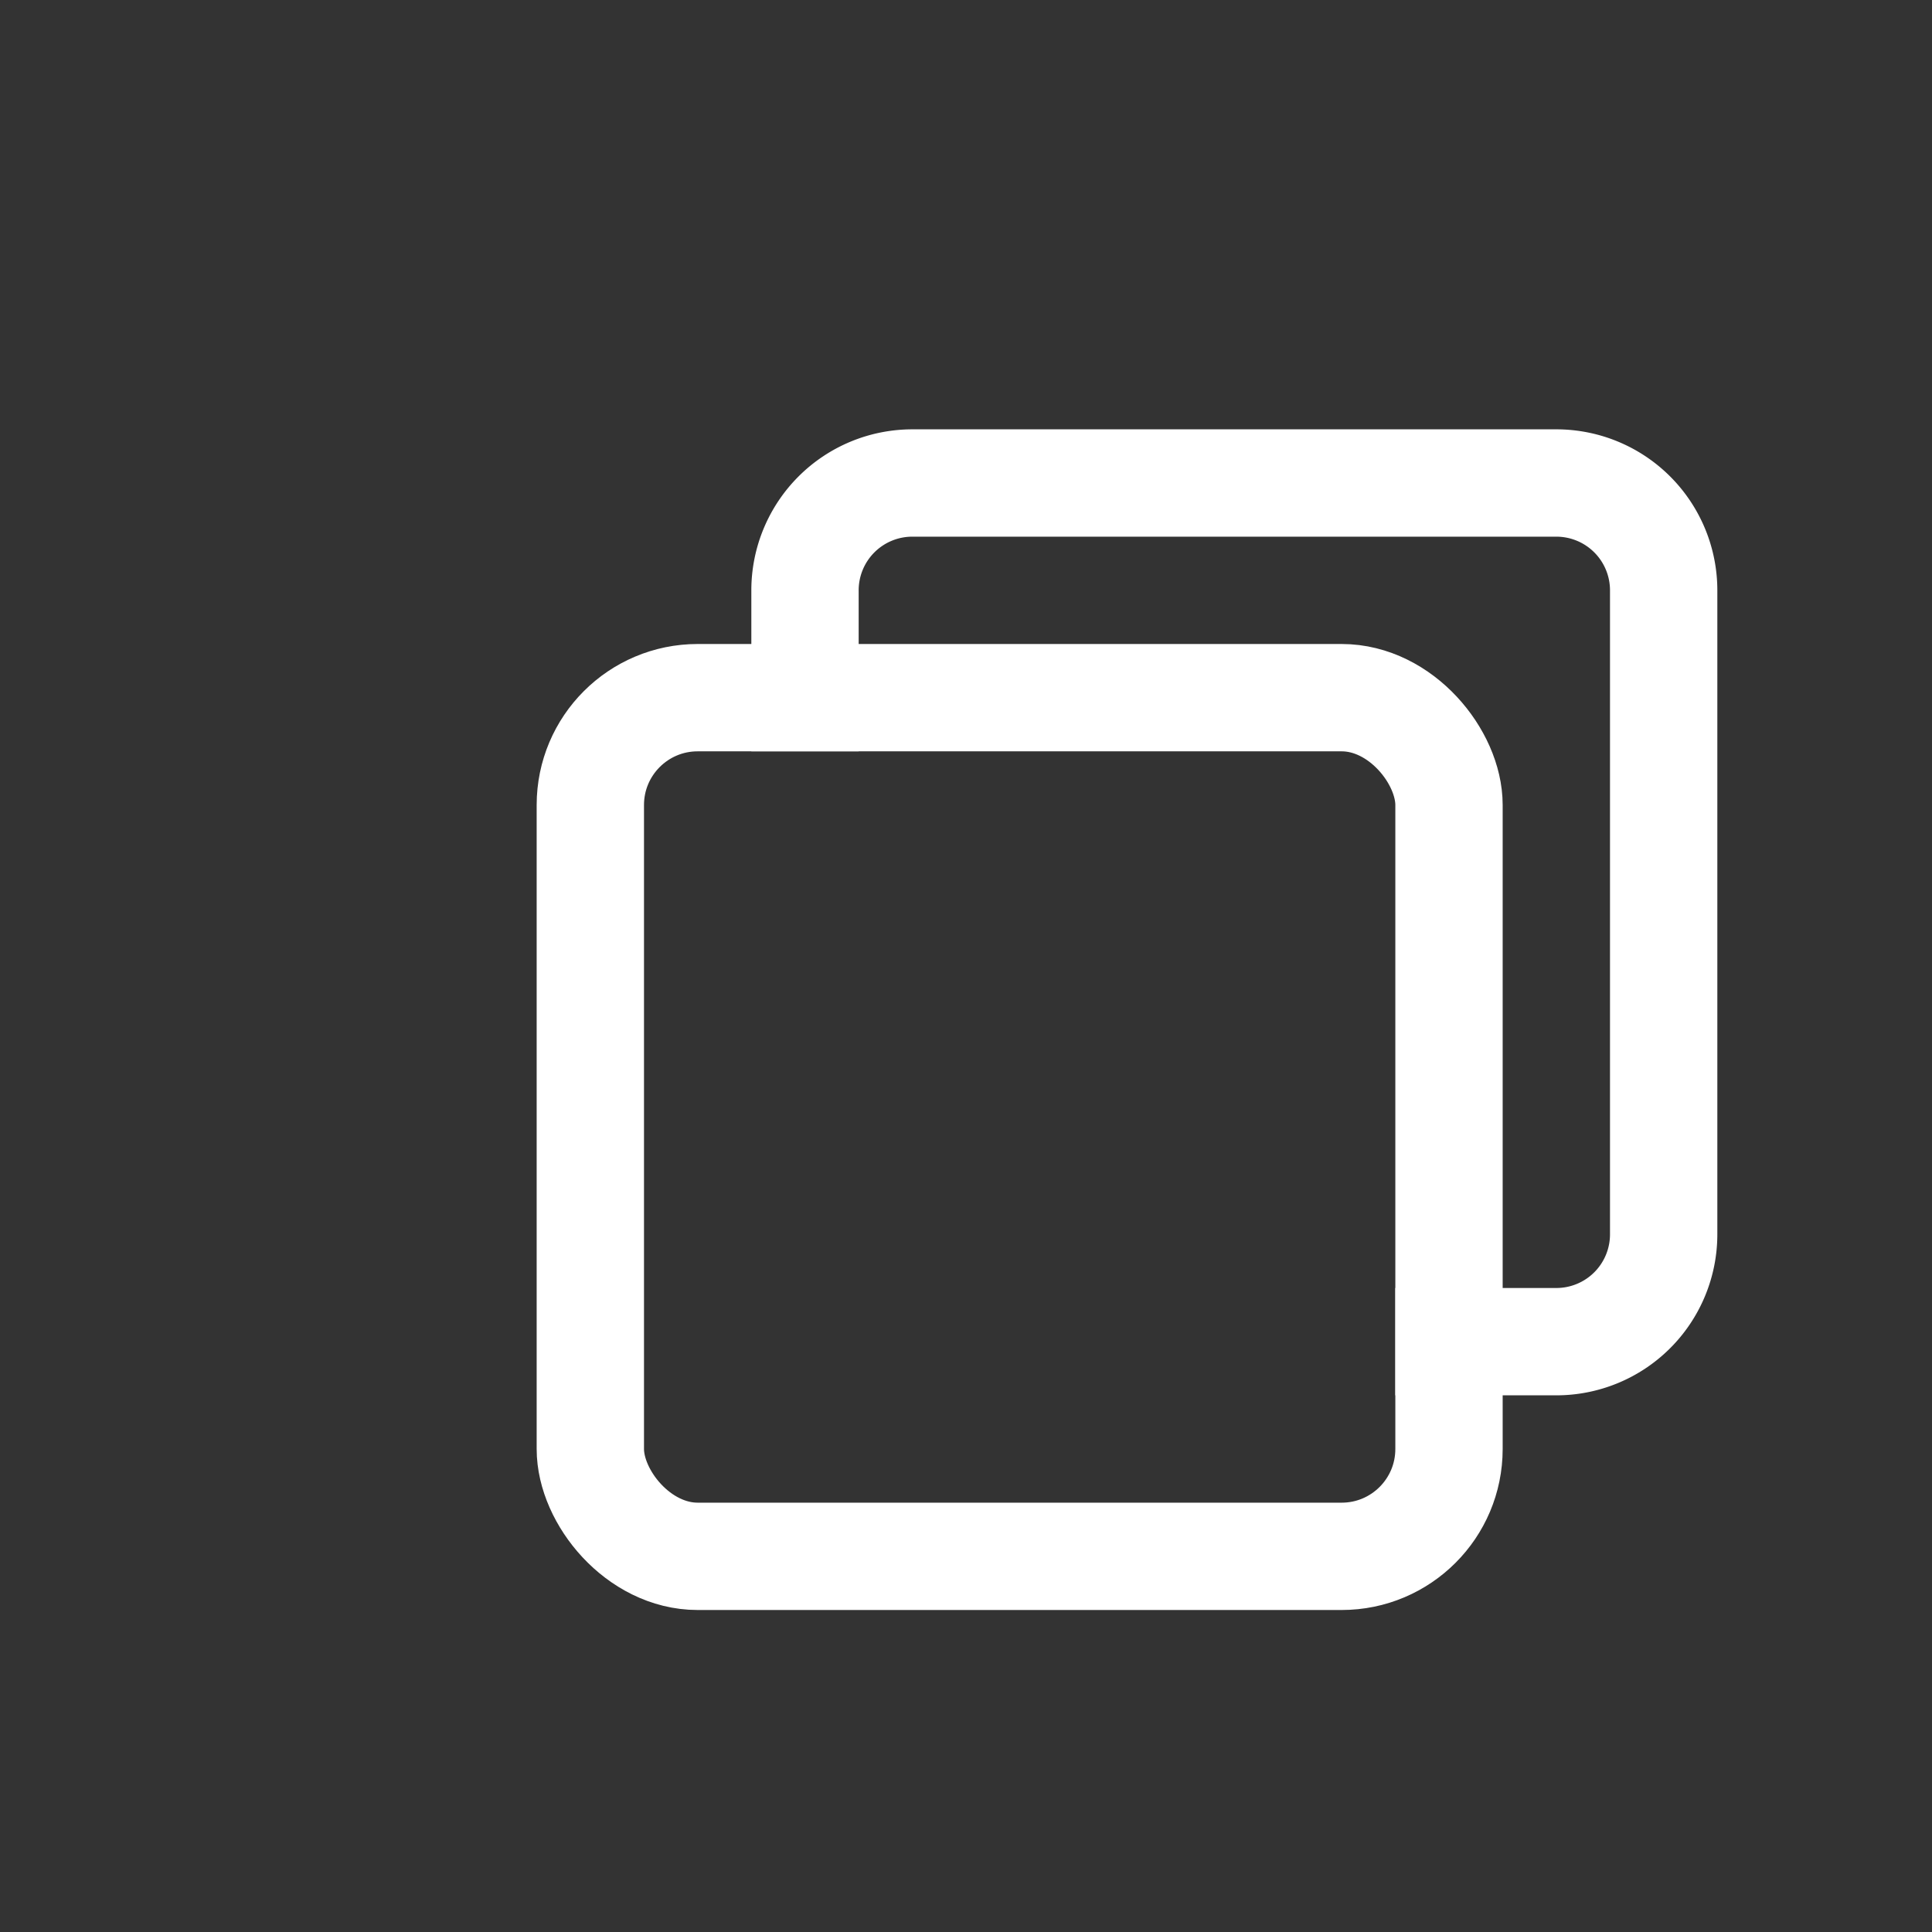 <svg xmlns="http://www.w3.org/2000/svg" width="18" height="18" viewBox="0 0 18 18"><rect x="0" y="0" width="18" height="18" fill="#333333" stroke="none"/><rect x="5.5" y="6.5" width="8" height="8" rx="1" style="fill:none;stroke:#fff;stroke-linecap:square;stroke-linejoin:round"/><path d="M7.5,6.5v-1a1,1,0,0,1,1-1h6a1,1,0,0,1,1,1v6a1,1,0,0,1-1,1h-1" style="fill:none;stroke:#fff;stroke-linecap:square;stroke-linejoin:round"/></svg>